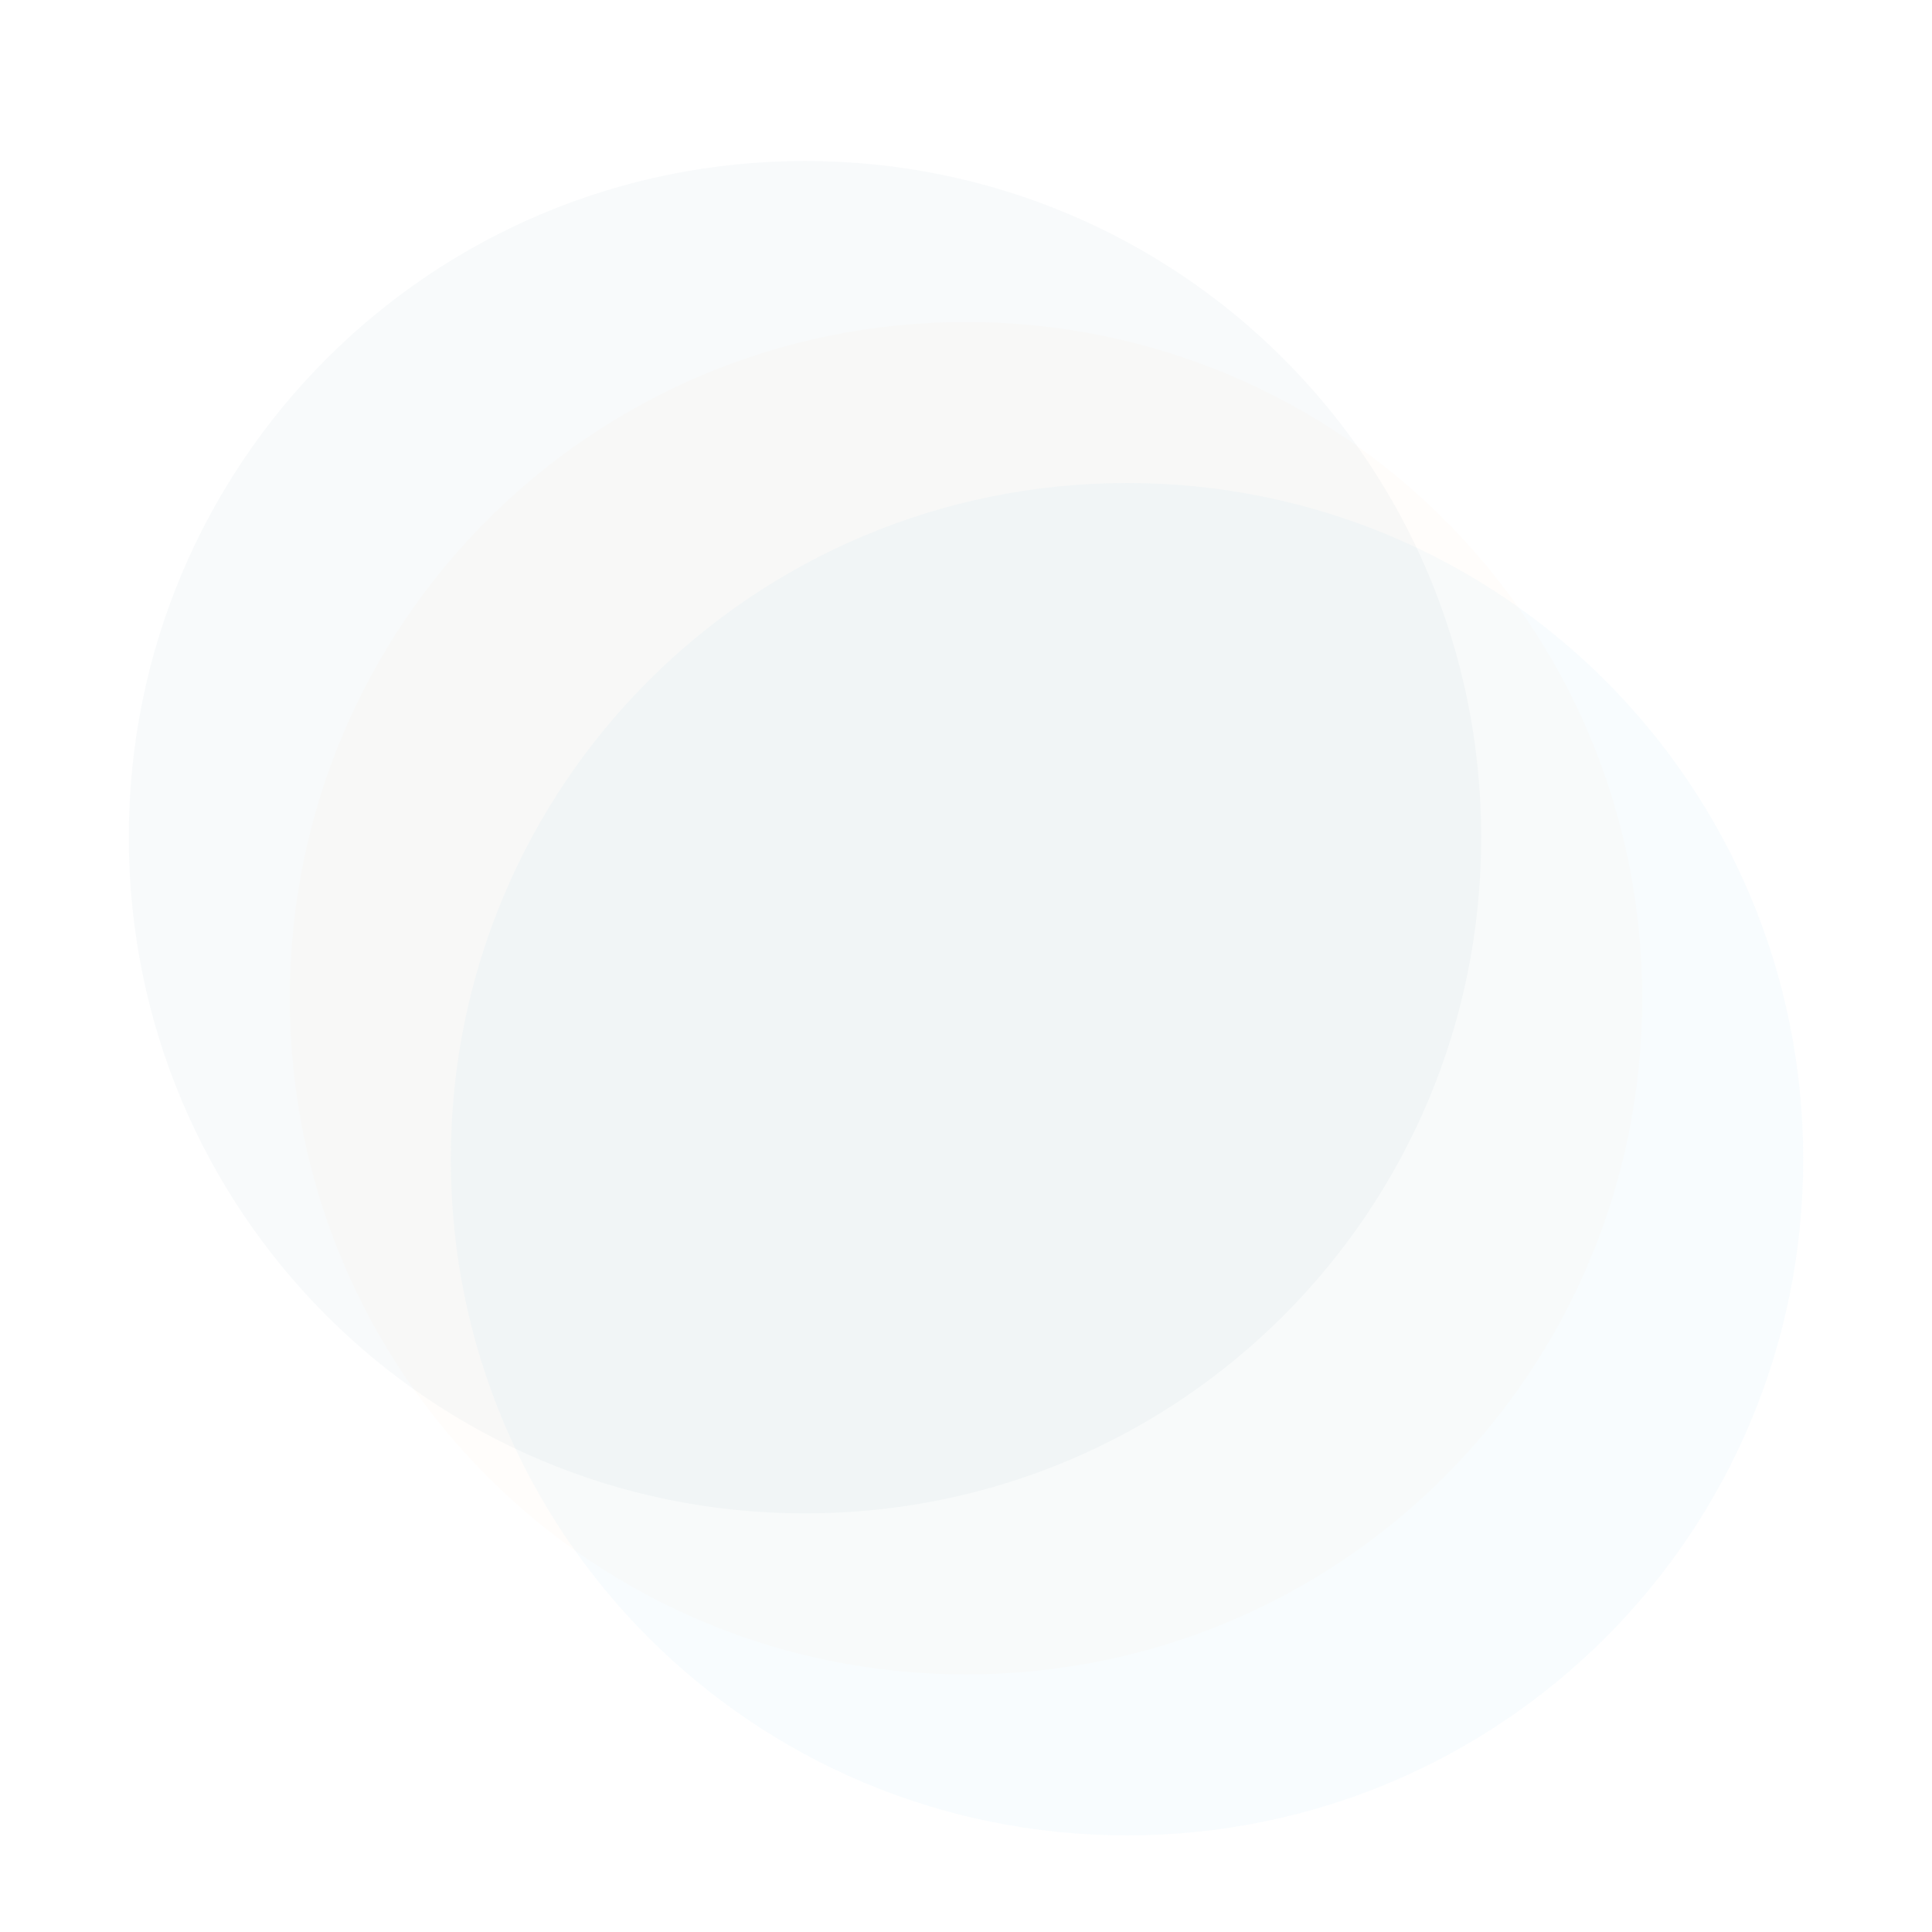 <svg width="600" height="600" viewBox="0 0 600 600" fill="none" xmlns="http://www.w3.org/2000/svg">
  <path d="M250 50C366.25 50 460 143.75 460 260C460 376.25 366.25 470 250 470C133.75 470 40 376.25 40 260C40 143.75 133.75 50 250 50Z" fill="#194B68" fill-opacity="0.03"/>
  <path d="M350 150C466.25 150 560 243.75 560 360C560 476.25 466.25 570 350 570C233.75 570 140 476.25 140 360C140 243.75 233.75 150 350 150Z" fill="#6FC3DF" fill-opacity="0.05"/>
  <path d="M300 100C416.25 100 510 193.75 510 310C510 426.25 416.25 520 300 520C183.75 520 90 426.25 90 310C90 193.75 183.75 100 300 100Z" fill="#F9B384" fill-opacity="0.03"/>
</svg> 